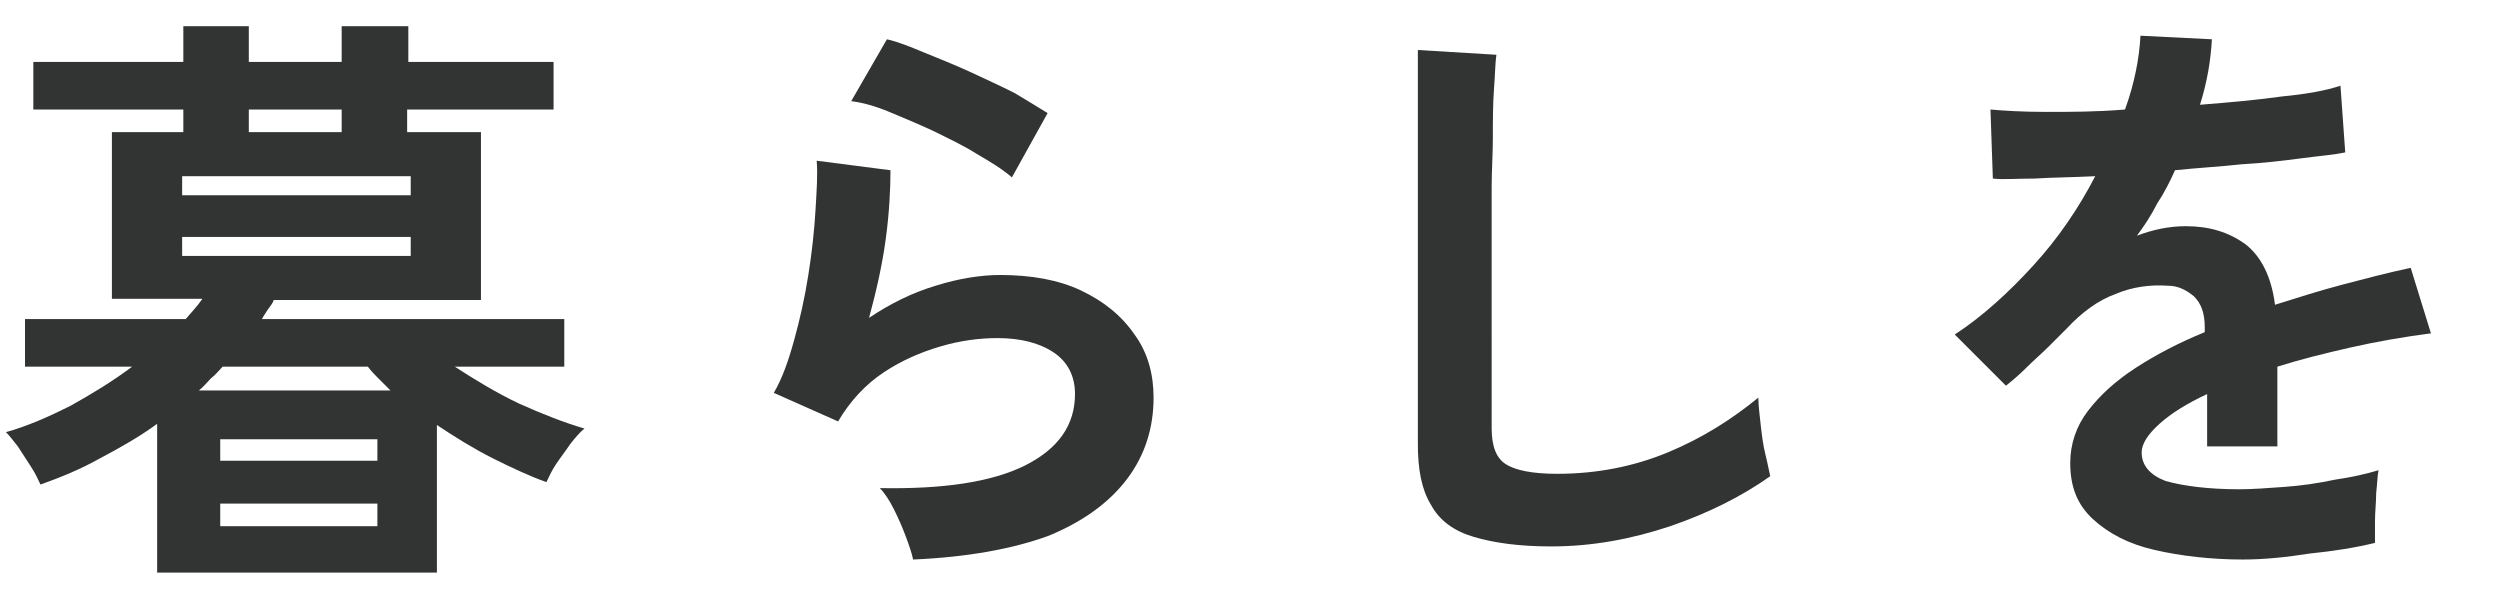 <?xml version="1.0" encoding="utf-8"?>
<!-- Generator: Adobe Illustrator 27.2.0, SVG Export Plug-In . SVG Version: 6.00 Build 0)  -->
<svg version="1.1" xmlns="http://www.w3.org/2000/svg" xmlns:xlink="http://www.w3.org/1999/xlink" x="0px" y="0px"
	 viewBox="0 0 210 50" style="enable-background:new 0 0 210 50;" xml:space="preserve">
<rect x="0" y="0" width="210" height="50" fill="#808080" stroke="none"/>
<style type="text/css">
	.st0{fill:#FFFFFF;}
	.st1{fill:#323333;}
</style>
<g id="矩形">
	<rect x="210" class="st0" width="216" height="50"/>
	<rect class="st0" width="210" height="50"/>
	<rect y="80" class="st0" width="210" height="50"/>
</g>
<g id="レイヤー_1">
	<path class="st1" d="M13.2,48.3V35.6c-1.5,1.1-3.1,2-4.8,2.9c-1.6,0.9-3.3,1.6-5,2.2c-0.2-0.4-0.4-0.9-0.8-1.5
		c-0.4-0.6-0.7-1.1-1.1-1.7c-0.4-0.5-0.7-0.9-1-1.2c1.8-0.5,3.6-1.3,5.4-2.2c1.8-1,3.6-2.1,5.2-3.3h-9v-4h13.5
		c0.5-0.6,1-1.1,1.4-1.7H9.4V11.1h6V9.2H2.8v-4h12.6v-3h5.5v3h7.8v-3h5.6v3h12.2v4H34.2v1.9h6.2v14.1H23c-0.1,0.3-0.3,0.5-0.5,0.8
		c-0.2,0.3-0.4,0.6-0.5,0.8h25.4v4h-9.2c1.7,1.1,3.5,2.2,5.4,3.1c2,0.9,3.8,1.6,5.5,2.1c-0.4,0.3-0.8,0.8-1.2,1.3
		c-0.4,0.6-0.8,1.1-1.2,1.7c-0.4,0.6-0.6,1.1-0.8,1.5c-1.4-0.5-2.9-1.2-4.5-2c-1.6-0.8-3.2-1.8-4.7-2.8v12.4H13.2z M15.3,16.4h19.2
		v-1.6H15.3V16.4z M15.3,21.5h19.2v-1.6H15.3V21.5z M16.7,32.8h16.1c-0.3-0.3-0.7-0.7-1-1c-0.3-0.3-0.6-0.6-0.9-1H18.7
		c-0.3,0.3-0.6,0.7-1,1C17.4,32.1,17.1,32.5,16.7,32.8z M18.5,38.7h13.2v-1.8H18.5V38.7z M18.5,44.2h13.2v-1.9H18.5V44.2z
		 M20.9,11.1h7.8V9.2h-7.8V11.1z"/>
	<path class="st1" d="M76.7,47c-0.1-0.5-0.3-1.1-0.6-1.9c-0.3-0.8-0.6-1.5-1-2.3c-0.4-0.8-0.8-1.4-1.2-1.8c5.3,0.1,9.4-0.5,12.2-1.9
		c2.8-1.4,4.2-3.4,4.2-6c0-1.5-0.6-2.7-1.8-3.5c-1.2-0.8-2.8-1.2-4.7-1.2c-1.5,0-3.1,0.2-4.8,0.7c-1.7,0.5-3.3,1.2-4.8,2.2
		c-1.5,1-2.8,2.4-3.8,4.1L65,33c0.7-1.2,1.2-2.6,1.7-4.4c0.5-1.8,0.9-3.6,1.2-5.5c0.3-1.9,0.5-3.7,0.6-5.4c0.1-1.7,0.2-3.1,0.1-4.2
		l6.2,0.8c0,1.6-0.1,3.6-0.4,5.8c-0.3,2.2-0.8,4.4-1.4,6.6c1.8-1.2,3.6-2.1,5.6-2.7c1.9-0.6,3.8-0.9,5.4-0.9c2.6,0,4.9,0.4,6.8,1.3
		c1.9,0.9,3.4,2.1,4.5,3.7c1.1,1.5,1.6,3.3,1.6,5.3c0,2.5-0.7,4.8-2.2,6.8c-1.5,2-3.7,3.6-6.6,4.8C85.1,46.1,81.3,46.8,76.7,47z
		 M85,14.9c-0.8-0.7-1.8-1.3-3-2c-1.1-0.7-2.4-1.3-3.6-1.9c-1.3-0.6-2.5-1.1-3.7-1.6c-1.2-0.5-2.3-0.8-3.2-0.9l3-5.2
		c0.9,0.2,1.9,0.6,3.1,1.1s2.5,1,3.8,1.6c1.3,0.6,2.6,1.2,3.8,1.8C86.2,8.4,87.2,9,88,9.5L85,14.9z"/>
	<path class="st1" d="M130.3,45.9c-2.7,0-4.8-0.3-6.5-0.8s-2.9-1.4-3.6-2.7c-0.8-1.3-1.1-3-1.1-5.1V4.2l6.6,0.4
		c-0.1,0.6-0.1,1.5-0.2,2.8c-0.1,1.3-0.1,2.8-0.1,4.3c0,1.2-0.1,2.6-0.1,4c0,1.5,0,3.1,0,4.8V36c0,1.5,0.4,2.5,1.2,3
		c0.8,0.5,2.2,0.8,4.3,0.8c3.3,0,6.4-0.6,9.3-1.8c2.9-1.2,5.4-2.8,7.6-4.6c0,0.6,0.1,1.4,0.2,2.3c0.1,0.9,0.2,1.7,0.4,2.5
		s0.3,1.4,0.4,1.8c-2.4,1.7-5.2,3.1-8.4,4.2C137,45.3,133.7,45.9,130.3,45.9z"/>
	<path class="st1" d="M188.4,47c-2.7,0-5.2-0.3-7.4-0.8c-2.2-0.5-3.9-1.4-5.2-2.6c-1.3-1.2-1.9-2.7-1.9-4.7c0-1.6,0.5-3.1,1.5-4.4
		c1-1.3,2.3-2.5,4-3.6c1.7-1.1,3.6-2.1,5.8-3v-0.4c0-1.2-0.3-2-0.9-2.6c-0.6-0.5-1.3-0.9-2.2-0.9c-1.5-0.1-3,0.1-4.4,0.7
		c-1.4,0.5-2.8,1.5-4.1,2.9c-0.4,0.4-0.9,0.9-1.5,1.5c-0.6,0.6-1.3,1.2-1.9,1.8c-0.6,0.6-1.2,1.1-1.7,1.5l-4.3-4.3
		c2.3-1.5,4.5-3.5,6.6-5.8c2.1-2.3,3.8-4.8,5.2-7.5c-1.9,0.1-3.6,0.1-5.1,0.2c-1.5,0-2.7,0.1-3.5,0l-0.2-5.8
		c1.1,0.1,2.7,0.2,4.7,0.2c2,0,4.2,0,6.6-0.2c0.8-2.2,1.2-4.3,1.3-6.2l6,0.3c-0.1,1.8-0.4,3.6-1,5.5c2.5-0.2,4.8-0.4,6.9-0.7
		c2.1-0.2,3.7-0.5,4.9-0.9l0.4,5.6c-0.9,0.2-2.2,0.3-3.7,0.5c-1.5,0.2-3.2,0.4-5,0.5c-1.8,0.2-3.7,0.3-5.6,0.5
		c-0.4,0.9-0.9,1.9-1.5,2.8c-0.5,1-1.1,1.9-1.7,2.7c1.3-0.5,2.7-0.8,4.1-0.8c2,0,3.6,0.5,5,1.5c1.3,1,2.2,2.7,2.5,5.1
		c1.9-0.6,3.8-1.2,5.7-1.7c1.9-0.5,3.8-1,5.7-1.4l1.7,5.5c-2.3,0.3-4.6,0.7-6.8,1.2c-2.2,0.5-4.2,1-6.1,1.6v6.7h-5.9v-4.4
		c-1.7,0.8-3,1.6-4,2.5c-1,0.9-1.5,1.7-1.5,2.4c0,1.1,0.7,1.9,2,2.4c1.4,0.4,3.5,0.7,6.2,0.7c1.1,0,2.4-0.1,3.8-0.2
		c1.4-0.1,2.8-0.3,4.2-0.6c1.4-0.2,2.7-0.5,3.7-0.8c-0.1,0.4-0.1,1.1-0.2,1.9c0,0.8-0.1,1.6-0.1,2.4c0,0.8,0,1.4,0,1.8
		c-1.6,0.4-3.5,0.7-5.5,0.9C192.1,46.8,190.2,47,188.4,47z"/>
	<path class="st1" d="M224.4,46.6c-0.7-0.5-1.7-0.9-2.9-1.4c-1.2-0.5-2.2-0.8-3-1c0.9-1.2,1.8-2.8,2.7-4.7c0.9-1.9,1.9-4,2.8-6.4
		c0.9-2.3,1.8-4.8,2.7-7.3c0.9-2.5,1.7-5.1,2.4-7.5c-1.9,0.2-3.7,0.3-5.4,0.4c-1.7,0.1-3.1,0.1-4.2,0l-0.6-6
		c1.4,0.1,3.1,0.2,5.2,0.1c2.1,0,4.2-0.1,6.5-0.3c0.4-1.7,0.8-3.3,1-4.8s0.4-2.8,0.5-3.9l6.2,0.9c-0.1,1-0.3,2-0.6,3.2
		c-0.3,1.2-0.6,2.5-0.9,3.8c1.4-0.2,2.6-0.5,3.8-0.8c1.2-0.3,2.2-0.6,3.1-0.9l0.9,5.6c-1,0.3-2.4,0.7-4,1c-1.6,0.4-3.4,0.7-5.4,0.9
		c-0.7,2.6-1.6,5.3-2.5,8.1c-0.9,2.8-1.8,5.5-2.8,8.1c-1,2.6-1.9,5.1-2.9,7.3C226.2,43.1,225.3,45,224.4,46.6z M258.3,44.5
		c-3.6,0.6-7,0.7-10.2,0.4c-3.2-0.3-6-0.9-8.3-1.9c-2.3-1-4.1-2.2-5.3-3.8l3.1-4.5c1.2,1.2,2.8,2.2,4.9,2.9c2.1,0.8,4.6,1.2,7.5,1.3
		c2.8,0.1,6-0.1,9.3-0.8c-0.3,0.8-0.6,1.9-0.8,3.2C258.4,42.6,258.3,43.6,258.3,44.5z M256.8,26.8c-1.1-0.4-2.4-0.7-3.8-1
		c-1.4-0.3-2.9-0.5-4.5-0.7c-1.6-0.2-3.1-0.3-4.7-0.3c-1.5-0.1-2.9,0-4.1,0l0.8-5.8c1.2-0.1,2.6-0.1,4.2,0c1.6,0.1,3.3,0.2,5.1,0.4
		c1.8,0.2,3.4,0.4,5,0.6c1.6,0.2,2.9,0.5,4.1,0.8L256.8,26.8z"/>
	<path class="st1" d="M296.9,48.1c-0.6-1.2-1.4-2.6-2.4-4.2c-1-1.5-2.1-3.2-3.3-4.8c-1.2-1.7-2.5-3.3-3.7-4.8
		c-1.3-1.6-2.5-3-3.6-4.2c-1.1-1.2-2.1-2.2-2.9-3c-1.1-1.1-1.7-2.1-1.7-2.9c0-0.9,0.5-1.7,1.6-2.7c0.8-0.7,1.8-1.7,2.9-2.8
		c1.1-1.1,2.3-2.4,3.6-3.8c1.2-1.4,2.4-2.8,3.6-4.2c1.2-1.4,2.2-2.8,3.2-4.2c1-1.3,1.7-2.6,2.2-3.7l5.7,3.9c-0.7,1-1.7,2.2-3,3.7
		c-1.3,1.5-2.7,3-4.1,4.6c-1.5,1.6-2.9,3.1-4.2,4.5c-1.4,1.4-2.5,2.6-3.5,3.5c-0.8,0.8-0.7,1.6,0.1,2.5c0.7,0.7,1.6,1.7,2.7,2.9
		c1.1,1.2,2.2,2.6,3.4,4c1.2,1.5,2.4,3,3.6,4.5s2.3,2.9,3.3,4.2c1,1.3,1.7,2.4,2.3,3.3c-0.5,0.2-1.2,0.5-2,1
		c-0.8,0.4-1.5,0.9-2.2,1.4C297.9,47.2,297.3,47.7,296.9,48.1z"/>
	<path class="st1" d="M333.8,47c-0.1-0.5-0.3-1.1-0.6-1.9c-0.3-0.8-0.6-1.5-1-2.3c-0.4-0.8-0.8-1.4-1.2-1.8
		c5.3,0.1,9.4-0.5,12.2-1.9c2.8-1.4,4.2-3.4,4.2-6c0-1.5-0.6-2.7-1.8-3.5c-1.2-0.8-2.8-1.2-4.7-1.2c-1.5,0-3.1,0.2-4.8,0.7
		c-1.7,0.5-3.3,1.2-4.8,2.2c-1.5,1-2.8,2.4-3.8,4.1l-5.3-2.3c0.7-1.2,1.2-2.6,1.7-4.4s0.9-3.6,1.2-5.5c0.3-1.9,0.5-3.7,0.6-5.4
		c0.1-1.7,0.2-3.1,0-4.2l6.2,0.8c0,1.6-0.1,3.6-0.4,5.8c-0.3,2.2-0.8,4.4-1.4,6.6c1.8-1.2,3.6-2.1,5.5-2.7c1.9-0.6,3.8-0.9,5.5-0.9
		c2.6,0,4.9,0.4,6.8,1.3c1.9,0.9,3.4,2.1,4.5,3.7c1.1,1.5,1.6,3.3,1.6,5.3c0,2.5-0.7,4.8-2.2,6.8c-1.4,2-3.7,3.6-6.6,4.8
		C342.3,46.1,338.5,46.8,333.8,47z M342.1,14.9c-0.8-0.7-1.8-1.3-3-2c-1.1-0.7-2.4-1.3-3.6-1.9c-1.3-0.6-2.5-1.1-3.7-1.6
		s-2.3-0.8-3.2-0.9l3-5.2c0.9,0.2,1.9,0.6,3.1,1.1s2.5,1,3.8,1.6c1.3,0.6,2.6,1.2,3.8,1.8c1.2,0.6,2.2,1.2,2.9,1.7L342.1,14.9z"/>
	<path class="st1" d="M389.8,46.5c-2.9,0-5.3-0.2-7.3-0.5c-2-0.3-3.5-1-4.5-1.9c-1-1-1.5-2.3-1.5-4.2c0-1.1,0.3-2.2,0.8-3.3
		c0.6-1.1,1.2-2.3,1.8-3.5c-1.4,0.2-2.6-0.1-3.8-0.8c-1.1-0.8-1.9-1.9-2.3-3.2c-0.4-1.4-0.5-2.9-0.1-4.4c0.5-1.9,1.3-3.4,2.6-4.4
		c1.3-1,2.6-1.7,4.1-1.9c0.5-0.1,1-0.2,1.5-0.2v-2.9c-1.7,0.1-3.4,0.2-5.1,0.2s-3.2,0.1-4.5,0.1l-0.4-5.4c1.1,0.1,2.5,0.1,4.3,0.1
		c1.8,0,3.7-0.1,5.8-0.2v-6h5.5v5.5c1.6-0.2,3-0.3,4.3-0.5c1.3-0.2,2.4-0.4,3.2-0.6l0.2,5.4c-1,0.2-2.2,0.3-3.5,0.5
		c-1.3,0.1-2.7,0.3-4.2,0.5v5.2c0.9,0.8,1.4,1.9,1.7,3.1s0.1,2.5-0.3,3.9c-0.4,1.1-0.8,2.1-1.5,3c-0.6,0.9-1.2,1.8-1.8,2.6
		c-0.6,0.8-1.1,1.6-1.6,2.4s-0.6,1.6-0.6,2.4c0,0.9,0.2,1.6,0.5,2c0.3,0.4,1,0.8,2,0.9c1,0.2,2.5,0.2,4.6,0.2c2.6,0,4.7-0.2,6.2-0.6
		c1.6-0.4,2.7-1,3.5-2c0.8-0.9,1.3-2.1,1.5-3.6c0.2-1.5,0.3-3.3,0.3-5.5c0.4,0.2,1,0.5,1.8,0.8c0.8,0.3,1.6,0.5,2.4,0.7
		c0.8,0.2,1.5,0.3,1.9,0.3c0,3.7-0.5,6.7-1.6,9c-1.1,2.3-2.9,4-5.5,5.1C397.7,46,394.2,46.5,389.8,46.5z M378.4,28.5
		c0.6,0.4,1.2,0.4,2.1,0c0.8-0.4,1.4-1.2,1.7-2.4c0.2-0.9,0.2-1.6-0.1-2.2s-0.7-0.9-1.2-1.1c-0.6-0.2-1.2-0.1-1.9,0.4
		c-0.6,0.5-1.1,1.3-1.4,2.6c-0.1,0.6-0.1,1.2,0,1.6C377.8,27.9,378.1,28.2,378.4,28.5z M409,26.5c-0.7-0.8-1.7-1.8-3-2.9
		c-1.2-1.1-2.5-2.1-3.9-3.1c-1.4-1-2.6-1.8-3.8-2.3l3.8-4.3c1.1,0.5,2.3,1.2,3.6,2.1c1.3,0.9,2.6,1.9,3.9,2.9c1.3,1,2.4,2,3.2,2.8
		L409,26.5z"/>
	<path class="st1" d="M18.7,128.5c0-0.5-0.1-1.1-0.2-1.8c-0.1-0.7-0.3-1.4-0.4-2.1c-0.2-0.7-0.3-1.2-0.5-1.6h3.5
		c1.4,0,2.4-0.4,3.2-1.1c0.8-0.7,1.2-2,1.2-3.8c0-0.2,0-0.4,0-0.6c0-0.2,0-0.4,0-0.6c-1.7,1.2-3.7,2.4-6.1,3.6
		c-2.4,1.2-4.9,2.3-7.5,3.3s-5.1,1.8-7.4,2.3c-0.2-0.7-0.6-1.5-1.1-2.5c-0.5-1-1-1.7-1.4-2.2c2.4-0.5,5-1.2,7.7-2.2
		c2.7-1,5.4-2.1,8-3.4c2.6-1.3,4.8-2.7,6.7-4.1c-0.1-0.4-0.3-0.8-0.4-1.2c-0.2-0.4-0.3-0.8-0.5-1.1c-1.5,1.2-3.3,2.3-5.4,3.4
		c-2.1,1.1-4.3,2-6.6,2.9c-2.3,0.8-4.5,1.5-6.5,2.1c-0.2-0.7-0.6-1.5-1.1-2.5c-0.5-0.9-1-1.6-1.4-2c2-0.4,4.2-1,6.5-1.8
		c2.3-0.8,4.6-1.7,6.7-2.7c2.2-1,4-2.1,5.5-3.2c-0.4-0.6-0.9-1.1-1.3-1.5c-2.3,1.2-4.8,2.2-7.4,3.2c-2.6,1-5.2,1.8-7.6,2.3
		c-0.2-0.6-0.5-1.4-1-2.3c-0.5-0.9-1-1.7-1.4-2.2c2.6-0.5,5.3-1.2,8.1-2.2s5.5-2.1,7.8-3.4H11v-4.8h27.4v4.8H27.1
		c-0.9,0.7-1.9,1.4-3,2.1c2,1.9,3.6,4,4.8,6.4c1.4-0.8,2.7-1.6,4.1-2.5c1.4-0.9,2.7-1.9,3.9-2.8c1.2-1,2.2-1.8,2.9-2.6l3.9,4
		c-1.5,1.3-3.2,2.5-5.1,3.7c-1.9,1.2-3.8,2.3-5.7,3.2c1.4,1.4,3.1,2.7,5,4c1.9,1.2,3.8,2.3,5.8,3.3c2,0.9,3.7,1.6,5.3,2.1
		c-0.6,0.5-1.2,1.3-1.9,2.3c-0.7,1-1.2,1.9-1.6,2.7c-1.5-0.6-3.1-1.4-4.8-2.4c-1.7-1-3.4-2.1-5.1-3.4c-1.6-1.3-3.1-2.6-4.4-4
		c0,0.4,0.1,0.7,0.1,1.1c0,0.4,0,0.8,0,1.1c0,3.6-0.8,6.3-2.4,8c-1.6,1.7-3.9,2.6-6.8,2.6H18.7z M2.9,97.6V86.9h18.8v-4.5h6.1v4.5
		h18.8v10.5h-5.9v-5.6h-32v5.8H2.9z"/>
	<path class="st1" d="M79.9,121.9c-0.1-0.6-0.4-1.3-0.7-2.1s-0.8-1.6-1.2-2.4c-0.5-0.8-0.9-1.4-1.4-1.8c4.4-0.3,8.2-0.9,11.4-1.8
		c3.2-0.9,5.6-2.1,7.4-3.6c1.7-1.5,2.5-3.3,2.4-5.5c-0.2-4.7-3.7-6.9-10.4-6.6c-1,0-2.3,0.2-3.8,0.4s-3.1,0.5-4.9,0.8
		s-3.5,0.7-5.2,1.2s-3.4,0.9-5,1.4c-1.5,0.5-2.9,1-3.9,1.4c0,0-0.1-0.4-0.4-1c-0.3-0.7-0.6-1.4-0.9-2.2c-0.3-0.8-0.7-1.6-0.9-2.2
		c-0.3-0.7-0.4-1-0.5-1c1-0.2,2.4-0.5,4-0.8c1.6-0.4,3.4-0.7,5.4-1.1c2-0.4,3.9-0.8,5.9-1.1c2-0.4,3.8-0.7,5.6-0.9s3.2-0.4,4.5-0.4
		c3.8-0.2,6.9,0.2,9.4,1.2c2.5,1,4.4,2.4,5.6,4.3c1.2,1.9,1.9,4.1,2,6.6c0.1,2.7-0.4,5-1.6,7c-1.2,2-2.8,3.7-5,5
		c-2.2,1.4-4.8,2.5-7.8,3.4S83.5,121.4,79.9,121.9z M101.2,93.5c-0.7-1-1.6-2.1-2.7-3.2c-1.1-1.1-2.1-2-3-2.7l2.7-2.3
		c0.5,0.4,1.1,1,1.9,1.7s1.5,1.5,2.2,2.2c0.7,0.8,1.3,1.4,1.7,2L101.2,93.5z M105.6,89.5c-0.7-1-1.6-2.1-2.7-3.2
		c-1.1-1.1-2.1-2-3-2.7l2.6-2.3c0.5,0.4,1.2,0.9,1.9,1.6c0.8,0.7,1.5,1.5,2.2,2.2c0.7,0.8,1.3,1.4,1.7,1.9L105.6,89.5z"/>
	<path class="st1" d="M142.2,128.1c-0.6-1.2-1.4-2.6-2.4-4.2c-1-1.5-2.1-3.2-3.3-4.8c-1.2-1.7-2.5-3.3-3.7-4.8
		c-1.3-1.6-2.5-3-3.6-4.2c-1.1-1.2-2.1-2.2-2.9-3c-1.1-1.1-1.7-2.1-1.7-2.9c0-0.9,0.5-1.7,1.6-2.7c0.8-0.7,1.8-1.7,2.9-2.8
		c1.1-1.1,2.3-2.4,3.6-3.8c1.2-1.4,2.4-2.8,3.6-4.2c1.2-1.4,2.2-2.8,3.2-4.2c1-1.3,1.7-2.6,2.2-3.7l5.7,3.9c-0.7,1-1.7,2.2-3,3.7
		c-1.3,1.5-2.7,3-4.1,4.6c-1.5,1.6-2.9,3.1-4.2,4.5c-1.4,1.4-2.5,2.6-3.5,3.5c-0.8,0.8-0.7,1.6,0.1,2.5c0.7,0.7,1.6,1.7,2.7,2.9
		c1.1,1.2,2.2,2.6,3.4,4c1.2,1.5,2.4,3,3.6,4.5c1.2,1.5,2.3,2.9,3.2,4.2c1,1.3,1.7,2.4,2.3,3.3c-0.5,0.2-1.2,0.5-2,1
		c-0.8,0.4-1.5,0.9-2.2,1.4C143.1,127.2,142.6,127.7,142.2,128.1z"/>
	<path class="st1" d="M180.9,127.8c-0.5-0.8-1.1-1.7-2-2.6c-0.9-1-1.7-1.7-2.5-2.3c4.6-1.8,8.1-4.5,10.6-8.1c2.5-3.6,3.7-8,3.7-13.2
		c0-3.2-0.6-5.4-1.7-6.6c-1.1-1.2-2.5-1.8-4-1.7c-1.2,0.1-2.4,0.8-3.5,2.1c-1.1,1.3-1.8,3.2-2.3,5.7c-0.5,2.5-0.5,5.5,0,9
		c-0.5,0-1.1,0.1-1.8,0.2c-0.8,0.1-1.5,0.3-2.1,0.5c-0.7,0.2-1.2,0.3-1.5,0.4c-0.2-1.2-0.4-2.8-0.6-4.6c-0.1-1.9-0.3-3.9-0.4-6
		c-0.1-2.2-0.1-4.3-0.1-6.5c0-2.2,0-4.2,0.1-6c0.1-1.8,0.2-3.3,0.3-4.5l6.1,0.5c-0.2,0.8-0.3,1.8-0.5,3.1s-0.3,2.6-0.4,4
		c-0.1,1.4-0.2,2.8-0.2,4c0.8-2.1,1.9-3.8,3.3-5.2c1.5-1.4,3.1-2.1,4.8-2.1c2,0,3.8,0.5,5.4,1.5c1.6,1,2.9,2.6,3.8,4.6
		c0.9,2,1.4,4.6,1.4,7.7c0,6.4-1.4,11.8-4.2,16C189.9,121.7,186,125.2,180.9,127.8z"/>
</g>
</svg>
